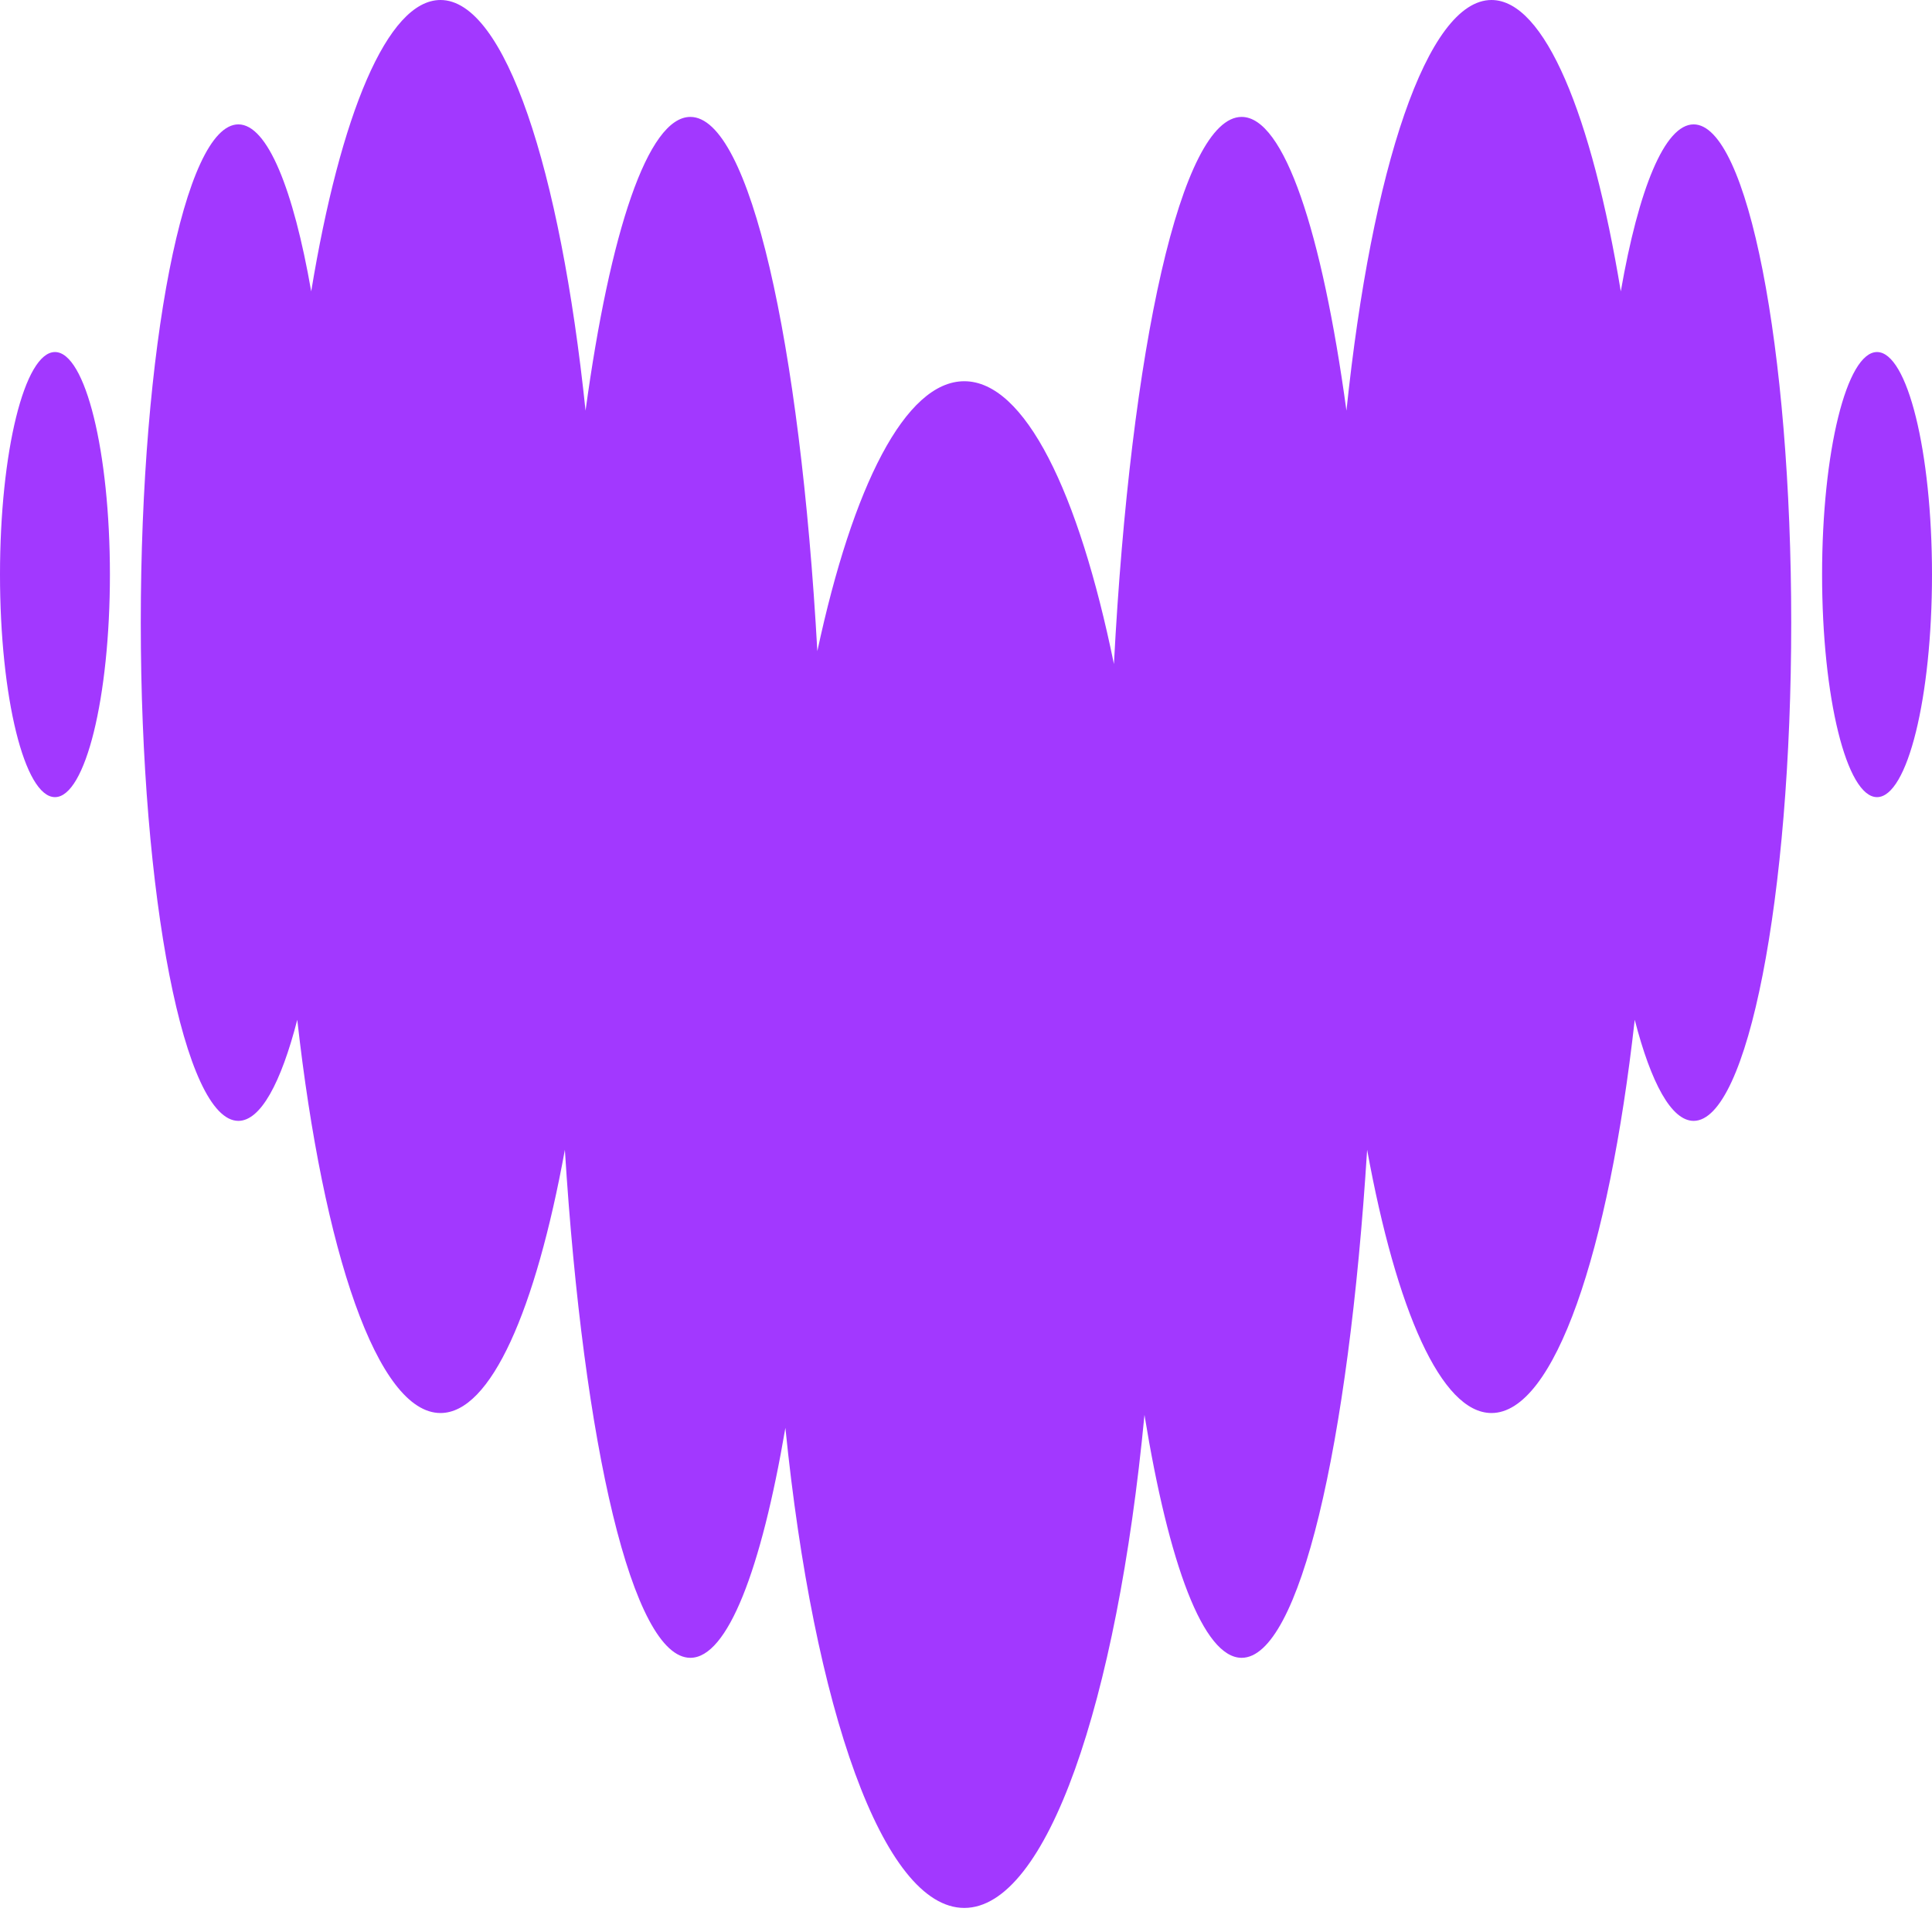 <svg width="37" height="37" viewBox="0 0 37 37" fill="none" xmlns="http://www.w3.org/2000/svg">
<path d="M1.053 15.266C1.634 15.266 2.105 13.358 2.105 11.004C2.105 8.65 1.634 6.742 1.053 6.742C0.471 6.742 0 8.65 0 11.004C0 13.358 0.471 15.266 1.053 15.266Z" fill="#A238FF"/>
<path d="M35.947 15.266C36.529 15.266 37 13.358 37 11.004C37 8.65 36.529 6.742 35.947 6.742C35.366 6.742 34.895 8.65 34.895 11.004C34.895 13.358 35.366 15.266 35.947 15.266Z" fill="#A238FF"/>
<path d="M32.435 2.382C31.88 2.382 31.382 3.619 31.04 5.58C30.483 2.199 29.582 0 28.564 0C27.332 0 26.271 3.222 25.786 7.864C25.318 4.44 24.593 2.239 23.779 2.239C22.625 2.239 21.651 6.654 21.333 12.717C20.657 9.414 19.624 7.301 18.467 7.301C17.339 7.301 16.33 9.309 15.653 12.47C15.322 6.535 14.359 2.239 13.221 2.239C12.407 2.239 11.682 4.44 11.214 7.864C10.729 3.222 9.668 0 8.436 0C7.418 0 6.517 2.199 5.96 5.58C5.618 3.619 5.12 2.382 4.565 2.382C3.533 2.382 2.696 6.654 2.696 11.924C2.696 17.194 3.533 21.466 4.565 21.466C4.989 21.466 5.38 20.745 5.693 19.53C6.193 23.992 7.233 27.061 8.436 27.061C9.399 27.061 10.257 25.093 10.818 22.02C11.174 27.694 12.115 31.749 13.221 31.749C13.934 31.749 14.578 30.062 15.041 27.345C15.585 32.732 16.914 36.539 18.467 36.539C20.045 36.539 21.39 32.615 21.918 27.097C22.384 29.959 23.045 31.749 23.779 31.749C24.885 31.749 25.826 27.694 26.182 22.02C26.743 25.093 27.601 27.061 28.564 27.061C29.767 27.061 30.807 23.992 31.307 19.53C31.62 20.745 32.011 21.466 32.435 21.466C33.467 21.466 34.304 17.194 34.304 11.924C34.304 6.654 33.467 2.382 32.435 2.382Z" fill="#A238FF"/>
</svg>
